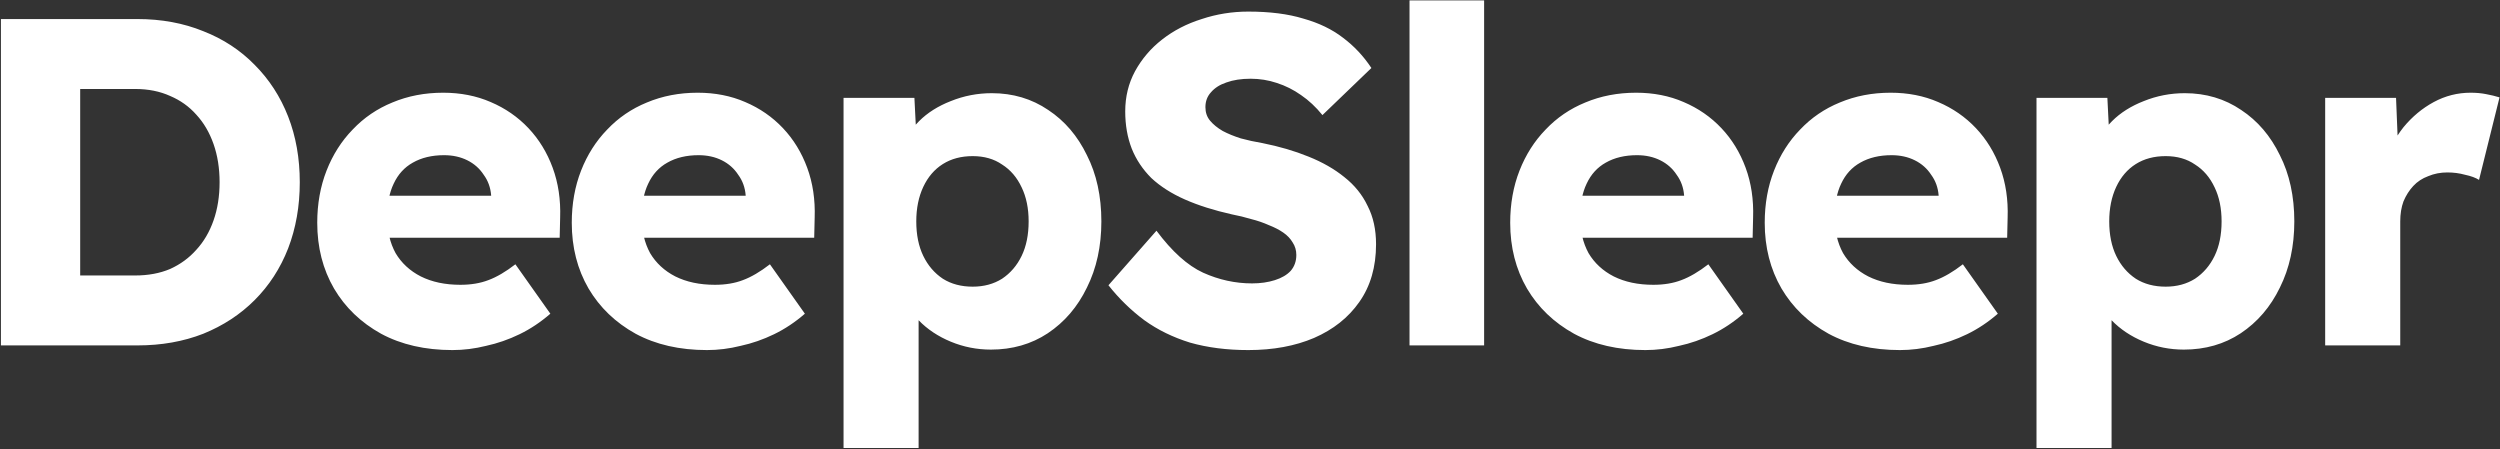 <?xml version="1.0" encoding="UTF-8"?>
<svg xmlns="http://www.w3.org/2000/svg" width="1452" height="261" viewBox="0 0 1452 261" fill="none">
  <rect x="0" y="0" width="1452" height="261" fill="#333333" stroke="none"/>
  <path d="M0.542 200.612V11.066H79.88C93.78 11.066 106.507 13.413 118.06 18.106C129.613 22.619 139.542 29.118 147.846 37.602C156.33 46.087 162.829 56.106 167.342 67.659C171.855 79.212 174.112 91.939 174.112 105.839C174.112 119.739 171.855 132.556 167.342 144.29C162.829 155.843 156.33 165.862 147.846 174.346C139.542 182.65 129.613 189.149 118.06 193.842C106.507 198.355 93.78 200.612 79.88 200.612H0.542ZM46.574 169.201L40.346 159.995H78.526C86.108 159.995 92.877 158.731 98.835 156.204C104.792 153.496 109.846 149.795 113.998 145.102C118.331 140.408 121.67 134.722 124.017 128.043C126.364 121.364 127.537 113.962 127.537 105.839C127.537 97.715 126.364 90.314 124.017 83.635C121.67 76.956 118.331 71.269 113.998 66.576C109.846 61.882 104.792 58.272 98.835 55.745C92.877 53.037 86.108 51.683 78.526 51.683H39.534L46.574 43.018V169.201ZM262.781 203.32C246.896 203.32 233.086 200.161 221.352 193.842C209.618 187.344 200.502 178.588 194.003 167.577C187.505 156.384 184.255 143.658 184.255 129.397C184.255 118.385 186.06 108.276 189.671 99.069C193.281 89.863 198.336 81.92 204.834 75.241C211.333 68.381 219.005 63.146 227.851 59.535C236.877 55.745 246.715 53.849 257.366 53.849C267.475 53.849 276.681 55.654 284.985 59.265C293.47 62.875 300.781 67.93 306.919 74.428C313.056 80.927 317.75 88.599 320.999 97.445C324.248 106.29 325.693 115.948 325.332 126.418L325.061 138.062H210.521L204.293 113.691H289.859L285.256 118.836V113.421C284.895 108.908 283.451 104.936 280.924 101.506C278.577 97.896 275.418 95.098 271.446 93.112C267.475 91.126 262.962 90.134 257.907 90.134C250.867 90.134 244.82 91.578 239.765 94.466C234.891 97.174 231.19 101.236 228.663 106.651C226.136 111.886 224.872 118.385 224.872 126.147C224.872 134.09 226.497 141.04 229.746 146.997C233.176 152.774 238.05 157.287 244.368 160.536C250.867 163.786 258.539 165.41 267.385 165.41C273.522 165.41 278.938 164.508 283.631 162.703C288.506 160.897 293.741 157.829 299.337 153.496L319.645 182.199C314.049 187.073 308.092 191.044 301.774 194.113C295.456 197.182 288.957 199.438 282.278 200.883C275.779 202.507 269.28 203.32 262.781 203.32ZM410.61 203.32C394.725 203.32 380.915 200.161 369.181 193.842C357.447 187.344 348.331 178.588 341.832 167.577C335.334 156.384 332.084 143.658 332.084 129.397C332.084 118.385 333.889 108.276 337.5 99.069C341.11 89.863 346.165 81.92 352.663 75.241C359.162 68.381 366.834 63.146 375.68 59.535C384.706 55.745 394.544 53.849 405.195 53.849C415.304 53.849 424.51 55.654 432.814 59.265C441.299 62.875 448.61 67.93 454.747 74.428C460.885 80.927 465.579 88.599 468.828 97.445C472.077 106.29 473.522 115.948 473.161 126.418L472.89 138.062H358.35L352.122 113.691H437.688L433.085 118.836V113.421C432.724 108.908 431.28 104.936 428.753 101.506C426.406 97.896 423.247 95.098 419.275 93.112C415.304 91.126 410.791 90.134 405.736 90.134C398.696 90.134 392.649 91.578 387.594 94.466C382.72 97.174 379.019 101.236 376.492 106.651C373.965 111.886 372.701 118.385 372.701 126.147C372.701 134.09 374.326 141.04 377.575 146.997C381.005 152.774 385.879 157.287 392.197 160.536C398.696 163.786 406.368 165.41 415.214 165.41C421.351 165.41 426.767 164.508 431.46 162.703C436.334 160.897 441.57 157.829 447.166 153.496L467.474 182.199C461.878 187.073 455.921 191.044 449.603 194.113C443.284 197.182 436.786 199.438 430.107 200.883C423.608 202.507 417.109 203.32 410.61 203.32ZM489.932 260.183V56.828H531.09L532.715 89.05L524.592 86.613C525.855 80.656 528.924 75.241 533.798 70.367C538.672 65.493 544.81 61.611 552.211 58.723C559.793 55.654 567.736 54.12 576.04 54.12C588.315 54.12 599.237 57.369 608.804 63.868C618.372 70.186 625.863 78.941 631.279 90.134C636.875 101.145 639.673 113.962 639.673 128.584C639.673 143.026 636.875 155.843 631.279 167.035C625.863 178.227 618.282 187.073 608.534 193.572C598.966 199.89 587.954 203.049 575.498 203.049C567.375 203.049 559.613 201.514 552.211 198.446C544.81 195.377 538.582 191.225 533.528 185.99C528.473 180.755 525.133 175.068 523.509 168.931L533.528 165.14V260.183H489.932ZM564.938 166.494C571.437 166.494 577.123 164.959 581.997 161.89C586.871 158.641 590.662 154.218 593.37 148.622C596.078 143.026 597.432 136.347 597.432 128.584C597.432 121.002 596.078 114.414 593.37 108.817C590.662 103.041 586.871 98.618 581.997 95.549C577.304 92.3 571.617 90.675 564.938 90.675C558.259 90.675 552.482 92.21 547.608 95.278C542.734 98.347 538.943 102.77 536.235 108.547C533.528 114.323 532.174 121.002 532.174 128.584C532.174 136.347 533.528 143.026 536.235 148.622C538.943 154.218 542.734 158.641 547.608 161.89C552.482 164.959 558.259 166.494 564.938 166.494ZM725.018 203.32C712.562 203.32 701.279 201.875 691.17 198.987C681.242 195.918 672.396 191.586 664.634 185.99C656.871 180.213 649.921 173.444 643.784 165.681L671.674 134C680.7 146.095 689.726 154.218 698.752 158.37C707.959 162.522 717.436 164.598 727.184 164.598C732.058 164.598 736.481 163.966 740.452 162.703C744.424 161.439 747.492 159.634 749.659 157.287C751.825 154.76 752.908 151.691 752.908 148.08C752.908 145.373 752.186 142.936 750.742 140.769C749.478 138.603 747.673 136.708 745.326 135.083C742.979 133.458 740.181 132.014 736.932 130.751C733.683 129.306 730.253 128.133 726.642 127.23C723.032 126.147 719.331 125.245 715.54 124.523C705.07 122.176 695.954 119.288 688.192 115.858C680.429 112.428 673.93 108.276 668.695 103.402C663.641 98.347 659.85 92.661 657.323 86.343C654.795 79.844 653.532 72.623 653.532 64.68C653.532 56.196 655.427 48.434 659.218 41.393C663.19 34.172 668.425 28.035 674.923 22.98C681.603 17.745 689.275 13.774 697.94 11.066C706.605 8.177 715.631 6.733 725.018 6.733C737.474 6.733 748.124 8.087 756.97 10.795C765.996 13.322 773.668 17.023 779.986 21.897C786.485 26.771 791.991 32.638 796.504 39.498L768.072 66.847C764.281 62.153 760.129 58.272 755.616 55.203C751.283 52.134 746.59 49.787 741.535 48.163C736.661 46.538 731.607 45.726 726.372 45.726C720.956 45.726 716.262 46.448 712.291 47.892C708.5 49.156 705.521 51.051 703.355 53.578C701.189 55.925 700.106 58.813 700.106 62.243C700.106 65.312 701.008 67.93 702.814 70.096C704.619 72.262 707.056 74.248 710.125 76.053C713.194 77.678 716.714 79.122 720.685 80.385C724.657 81.469 728.809 82.371 733.141 83.093C743.07 85.079 752.005 87.697 759.948 90.946C768.072 94.195 775.022 98.167 780.798 102.86C786.755 107.554 791.268 113.15 794.337 119.649C797.587 125.967 799.211 133.368 799.211 141.853C799.211 155.031 795.962 166.223 789.463 175.429C783.145 184.455 774.39 191.405 763.198 196.279C752.186 200.973 739.459 203.32 725.018 203.32ZM818.65 200.612V0.235H861.975V200.612H818.65ZM955.65 203.32C939.765 203.32 925.955 200.161 914.221 193.842C902.487 187.344 893.371 178.588 886.872 167.577C880.373 156.384 877.124 143.658 877.124 129.397C877.124 118.385 878.929 108.276 882.54 99.069C886.15 89.863 891.205 81.92 897.703 75.241C904.202 68.381 911.874 63.146 920.72 59.535C929.746 55.745 939.584 53.849 950.235 53.849C960.344 53.849 969.55 55.654 977.854 59.265C986.339 62.875 993.65 67.93 999.787 74.428C1005.93 80.927 1010.62 88.599 1013.87 97.445C1017.12 106.29 1018.56 115.948 1018.2 126.418L1017.93 138.062H903.39L897.162 113.691H982.728L978.125 118.836V113.421C977.764 108.908 976.32 104.936 973.793 101.506C971.446 97.896 968.287 95.098 964.315 93.112C960.344 91.126 955.831 90.134 950.776 90.134C943.736 90.134 937.689 91.578 932.634 94.466C927.76 97.174 924.059 101.236 921.532 106.651C919.005 111.886 917.741 118.385 917.741 126.147C917.741 134.09 919.366 141.04 922.615 146.997C926.045 152.774 930.919 157.287 937.237 160.536C943.736 163.786 951.408 165.41 960.254 165.41C966.391 165.41 971.807 164.508 976.5 162.703C981.374 160.897 986.61 157.829 992.206 153.496L1012.51 182.199C1006.92 187.073 1000.96 191.044 994.643 194.113C988.324 197.182 981.826 199.438 975.146 200.883C968.648 202.507 962.149 203.32 955.65 203.32ZM1103.48 203.32C1087.59 203.32 1073.78 200.161 1062.05 193.842C1050.32 187.344 1041.2 178.588 1034.7 167.577C1028.2 156.384 1024.95 143.658 1024.95 129.397C1024.95 118.385 1026.76 108.276 1030.37 99.069C1033.98 89.863 1039.03 81.92 1045.53 75.241C1052.03 68.381 1059.7 63.146 1068.55 59.535C1077.57 55.745 1087.41 53.849 1098.06 53.849C1108.17 53.849 1117.38 55.654 1125.68 59.265C1134.17 62.875 1141.48 67.93 1147.62 74.428C1153.75 80.927 1158.45 88.599 1161.7 97.445C1164.95 106.29 1166.39 115.948 1166.03 126.418L1165.76 138.062H1051.22L1044.99 113.691H1130.56L1125.95 118.836V113.421C1125.59 108.908 1124.15 104.936 1121.62 101.506C1119.27 97.896 1116.12 95.098 1112.14 93.112C1108.17 91.126 1103.66 90.134 1098.61 90.134C1091.56 90.134 1085.52 91.578 1080.46 94.466C1075.59 97.174 1071.89 101.236 1069.36 106.651C1066.83 111.886 1065.57 118.385 1065.57 126.147C1065.57 134.09 1067.19 141.04 1070.44 146.997C1073.87 152.774 1078.75 157.287 1085.07 160.536C1091.56 163.786 1099.24 165.41 1108.08 165.41C1114.22 165.41 1119.64 164.508 1124.33 162.703C1129.2 160.897 1134.44 157.829 1140.03 153.496L1160.34 182.199C1154.75 187.073 1148.79 191.044 1142.47 194.113C1136.15 197.182 1129.65 199.438 1122.98 200.883C1116.48 202.507 1109.98 203.32 1103.48 203.32ZM1182.8 260.183V56.828H1223.96L1225.58 89.05L1217.46 86.613C1218.72 80.656 1221.79 75.241 1226.67 70.367C1231.54 65.493 1237.68 61.611 1245.08 58.723C1252.66 55.654 1260.6 54.12 1268.91 54.12C1281.18 54.12 1292.11 57.369 1301.67 63.868C1311.24 70.186 1318.73 78.941 1324.15 90.134C1329.74 101.145 1332.54 113.962 1332.54 128.584C1332.54 143.026 1329.74 155.843 1324.15 167.035C1318.73 178.227 1311.15 187.073 1301.4 193.572C1291.83 199.89 1280.82 203.049 1268.37 203.049C1260.24 203.049 1252.48 201.514 1245.08 198.446C1237.68 195.377 1231.45 191.225 1226.4 185.99C1221.34 180.755 1218 175.068 1216.38 168.931L1226.4 165.14V260.183H1182.8ZM1257.81 166.494C1264.31 166.494 1269.99 164.959 1274.87 161.89C1279.74 158.641 1283.53 154.218 1286.24 148.622C1288.95 143.026 1290.3 136.347 1290.3 128.584C1290.3 121.002 1288.95 114.414 1286.24 108.817C1283.53 103.041 1279.74 98.618 1274.87 95.549C1270.17 92.3 1264.49 90.675 1257.81 90.675C1251.13 90.675 1245.35 92.21 1240.48 95.278C1235.6 98.347 1231.81 102.77 1229.1 108.547C1226.4 114.323 1225.04 121.002 1225.04 128.584C1225.04 136.347 1226.4 143.026 1229.1 148.622C1231.81 154.218 1235.6 158.641 1240.48 161.89C1245.35 164.959 1251.13 166.494 1257.81 166.494ZM1350.46 200.612V56.828H1391.62L1393.52 103.673L1385.39 94.737C1387.56 86.975 1391.08 80.025 1395.95 73.887C1401.01 67.749 1406.87 62.875 1413.55 59.265C1420.23 55.654 1427.36 53.849 1434.95 53.849C1438.2 53.849 1441.17 54.12 1443.88 54.661C1446.77 55.203 1449.39 55.835 1451.73 56.557L1439.82 104.485C1437.83 103.221 1435.13 102.228 1431.7 101.506C1428.45 100.604 1425.02 100.152 1421.41 100.152C1417.44 100.152 1413.73 100.875 1410.3 102.319C1406.87 103.582 1403.99 105.478 1401.64 108.005C1399.29 110.532 1397.4 113.511 1395.95 116.941C1394.69 120.371 1394.06 124.252 1394.06 128.584V200.612H1350.46Z" fill="white"></path>
</svg>
